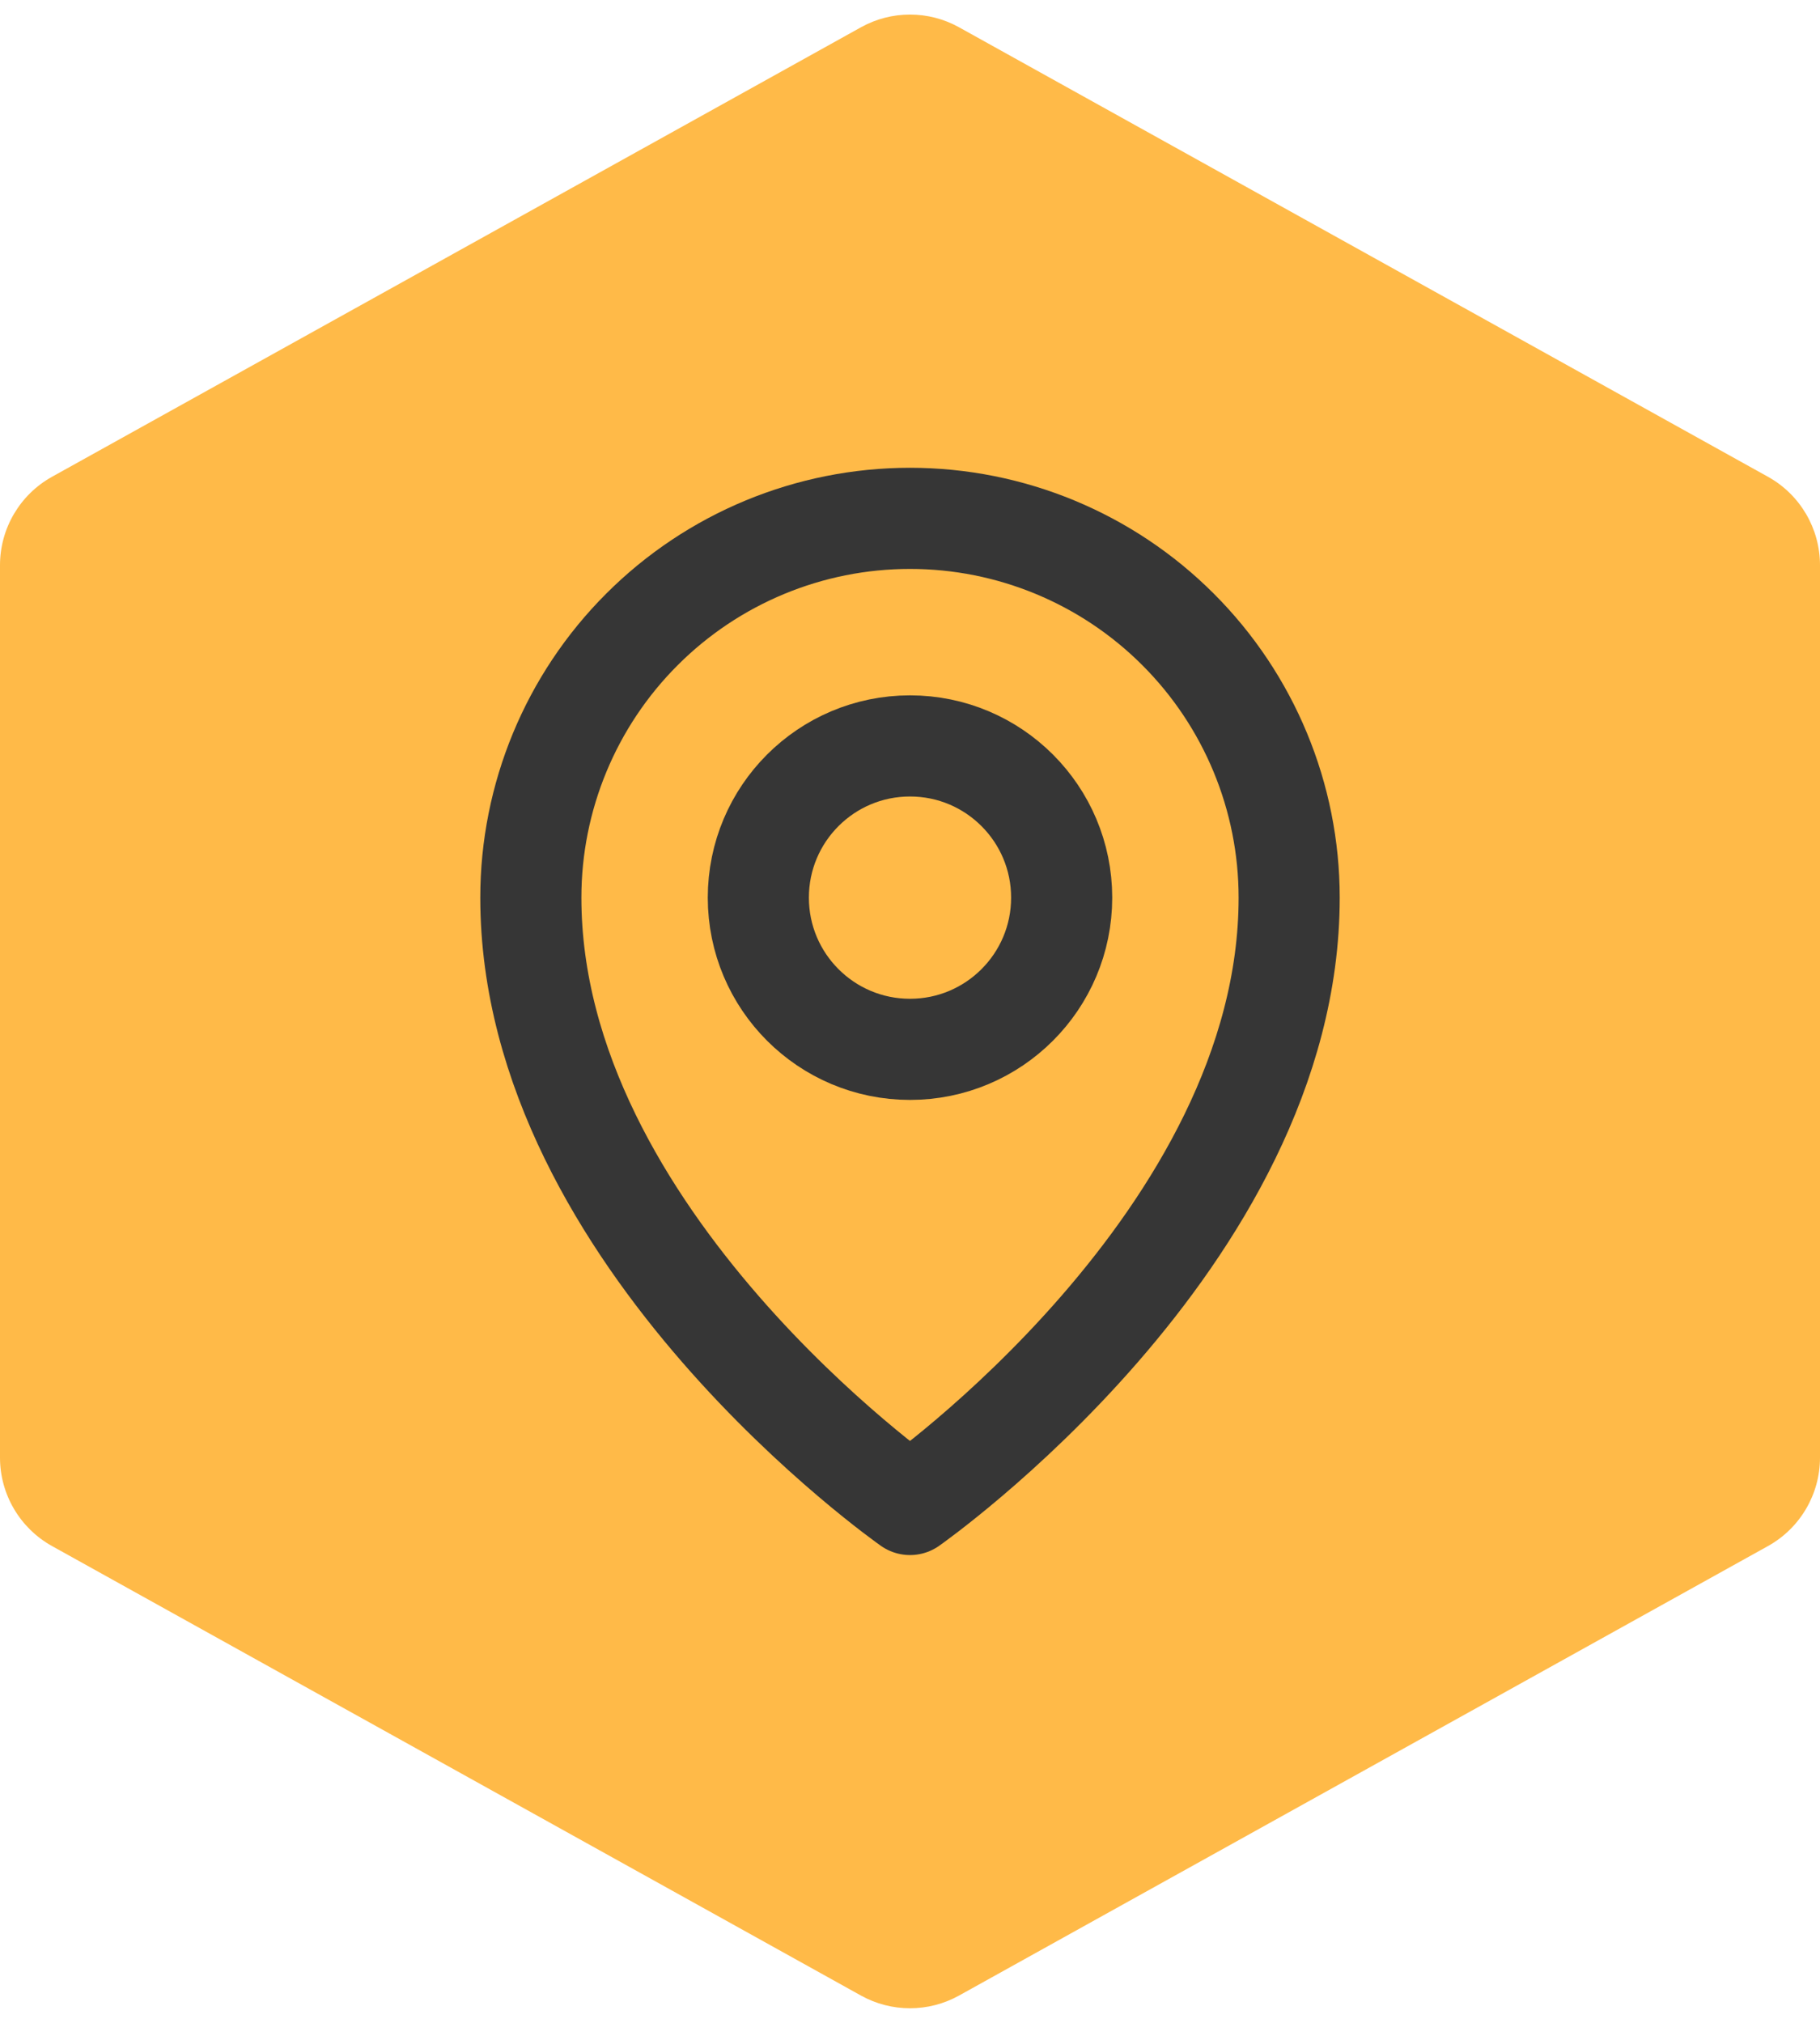 <?xml version="1.0" encoding="UTF-8"?> <svg xmlns="http://www.w3.org/2000/svg" width="36" height="40" viewBox="0 0 36 40" fill="none"> <path d="M18.971 0.54C18.367 0.204 17.633 0.204 17.029 0.54L1.029 9.428C0.394 9.781 -1.94637e-06 10.45 -2.0133e-06 11.177L-3.63925e-06 28.823C-3.70618e-06 29.549 0.394 30.219 1.029 30.572L17.029 39.46C17.633 39.796 18.367 39.796 18.971 39.46L34.971 30.572C35.606 30.219 36 29.549 36 28.823L36 11.177C36 10.45 35.606 9.781 34.971 9.428L18.971 0.54Z" fill="#FFBA48"></path> <g clip-path="url(#clip0_2048_4129)"> <path d="M18 20.75C19.657 20.75 21 19.407 21 17.75C21 16.093 19.657 14.75 18 14.75C16.343 14.75 15 16.093 15 17.75C15 19.407 16.343 20.75 18 20.75Z" stroke="#363636" stroke-width="2" stroke-linecap="round" stroke-linejoin="round"></path> <path d="M25.5 17.75C25.5 24.5 18 29.75 18 29.75C18 29.75 10.5 24.5 10.5 17.75C10.5 15.761 11.29 13.853 12.697 12.447C14.103 11.04 16.011 10.25 18 10.25C19.989 10.25 21.897 11.04 23.303 12.447C24.71 13.853 25.5 15.761 25.5 17.75Z" stroke="#363636" stroke-width="2" stroke-linecap="round" stroke-linejoin="round"></path> </g> <defs> <clipPath id="clip0_2048_4129"> <rect width="24" height="24" fill="white" transform="translate(6 8)"></rect> </clipPath> </defs> </svg> 